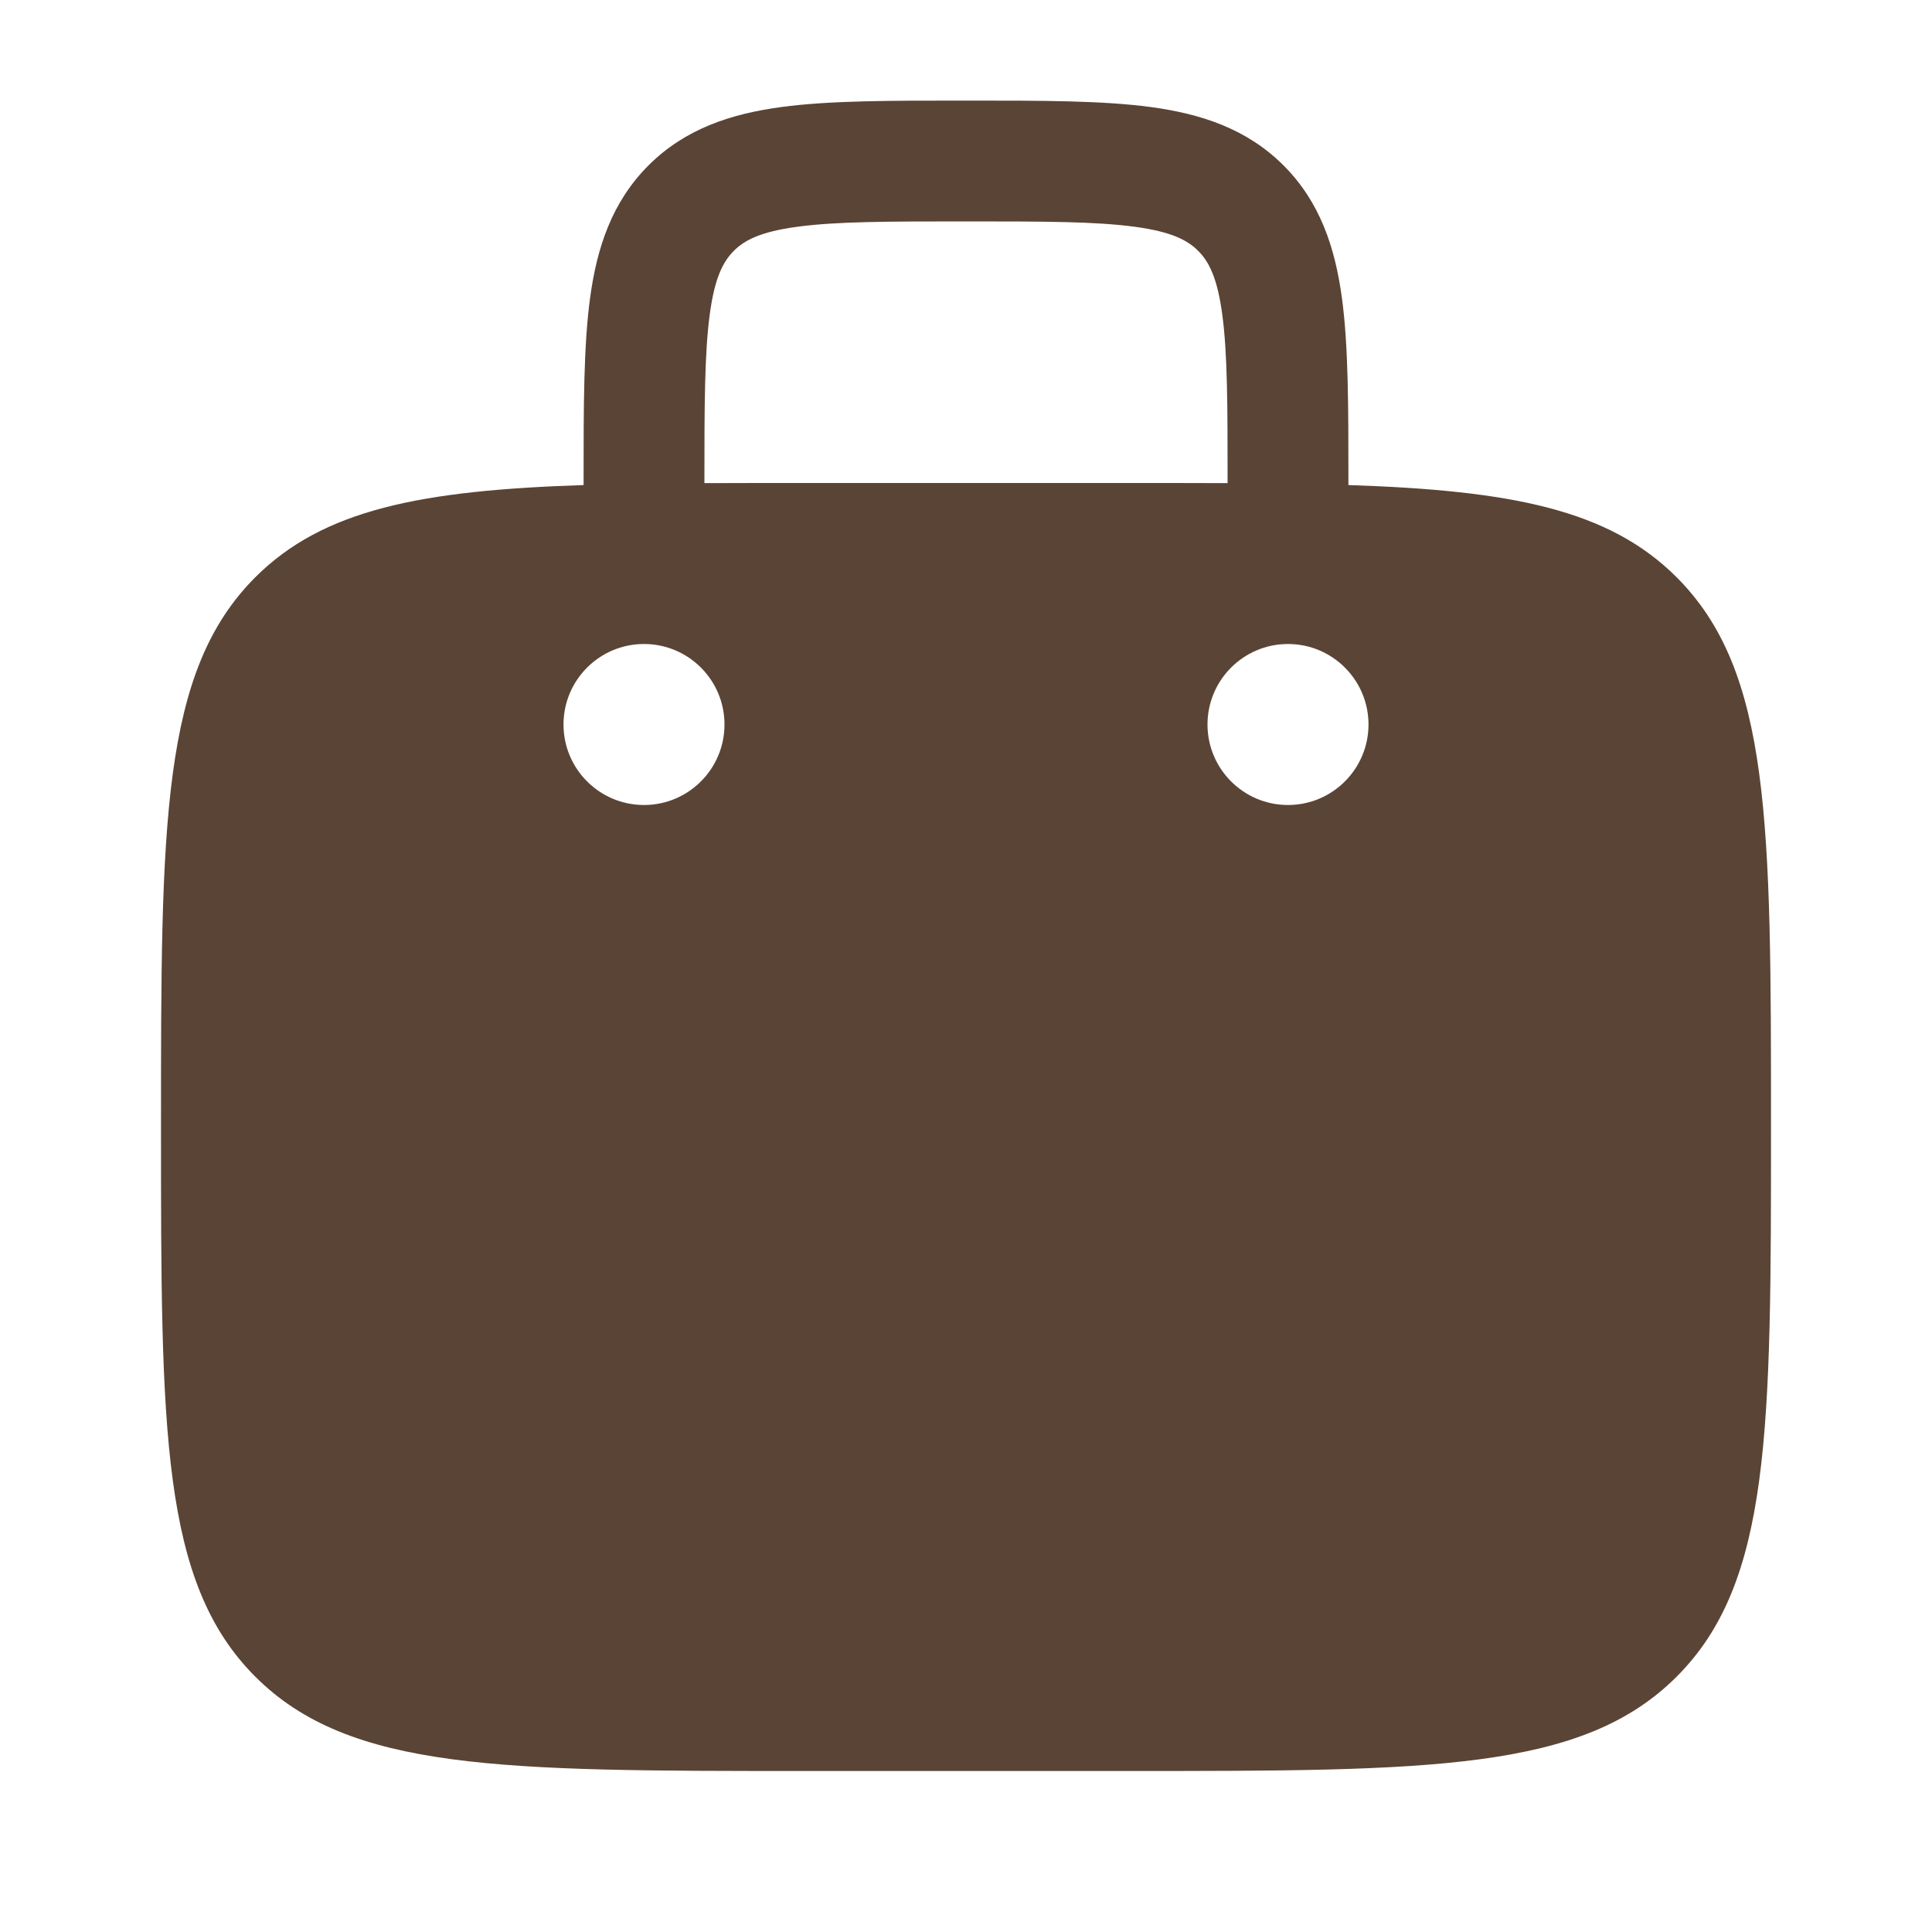 <?xml version="1.0" encoding="UTF-8"?> <svg xmlns="http://www.w3.org/2000/svg" width="30" height="30" viewBox="0 0 30 30" fill="none"><path fill-rule="evenodd" clip-rule="evenodd" d="M15.065 1.562H14.935C13.812 1.562 12.875 1.562 12.132 1.662C11.347 1.768 10.639 2 10.069 2.569C9.5 3.139 9.268 3.847 9.162 4.632C9.062 5.375 9.062 6.312 9.062 7.435V7.532C6.536 7.615 5.019 7.91 3.964 8.964C2.5 10.429 2.5 12.786 2.5 17.5C2.5 22.214 2.5 24.571 3.964 26.035C5.429 27.5 7.786 27.5 12.5 27.5H17.5C22.214 27.5 24.571 27.5 26.035 26.035C27.5 24.571 27.5 22.214 27.5 17.5C27.5 12.786 27.5 10.429 26.035 8.964C24.981 7.91 23.464 7.615 20.938 7.532V7.435C20.938 6.312 20.938 5.375 20.838 4.632C20.732 3.847 20.5 3.139 19.931 2.569C19.361 2 18.653 1.768 17.868 1.662C17.125 1.562 16.188 1.562 15.065 1.562ZM19.062 7.502V7.5C19.062 6.295 19.061 5.486 18.979 4.882C18.902 4.305 18.768 4.058 18.605 3.895C18.442 3.732 18.195 3.598 17.618 3.521C17.015 3.439 16.205 3.438 15 3.438C13.795 3.438 12.986 3.439 12.382 3.521C11.805 3.598 11.558 3.732 11.395 3.895C11.232 4.058 11.098 4.305 11.021 4.882C10.94 5.486 10.938 6.295 10.938 7.5V7.502C11.428 7.5 11.948 7.5 12.5 7.5H17.5C18.052 7.5 18.573 7.5 19.062 7.502ZM21.25 11.25C21.25 11.94 20.69 12.5 20 12.5C19.31 12.5 18.75 11.94 18.75 11.25C18.75 10.56 19.31 10 20 10C20.69 10 21.25 10.56 21.25 11.25ZM10 12.5C10.69 12.5 11.25 11.94 11.25 11.25C11.25 10.56 10.69 10 10 10C9.31 10 8.75 10.56 8.75 11.25C8.75 11.94 9.31 12.5 10 12.5Z" fill="#5A4435"></path></svg> 